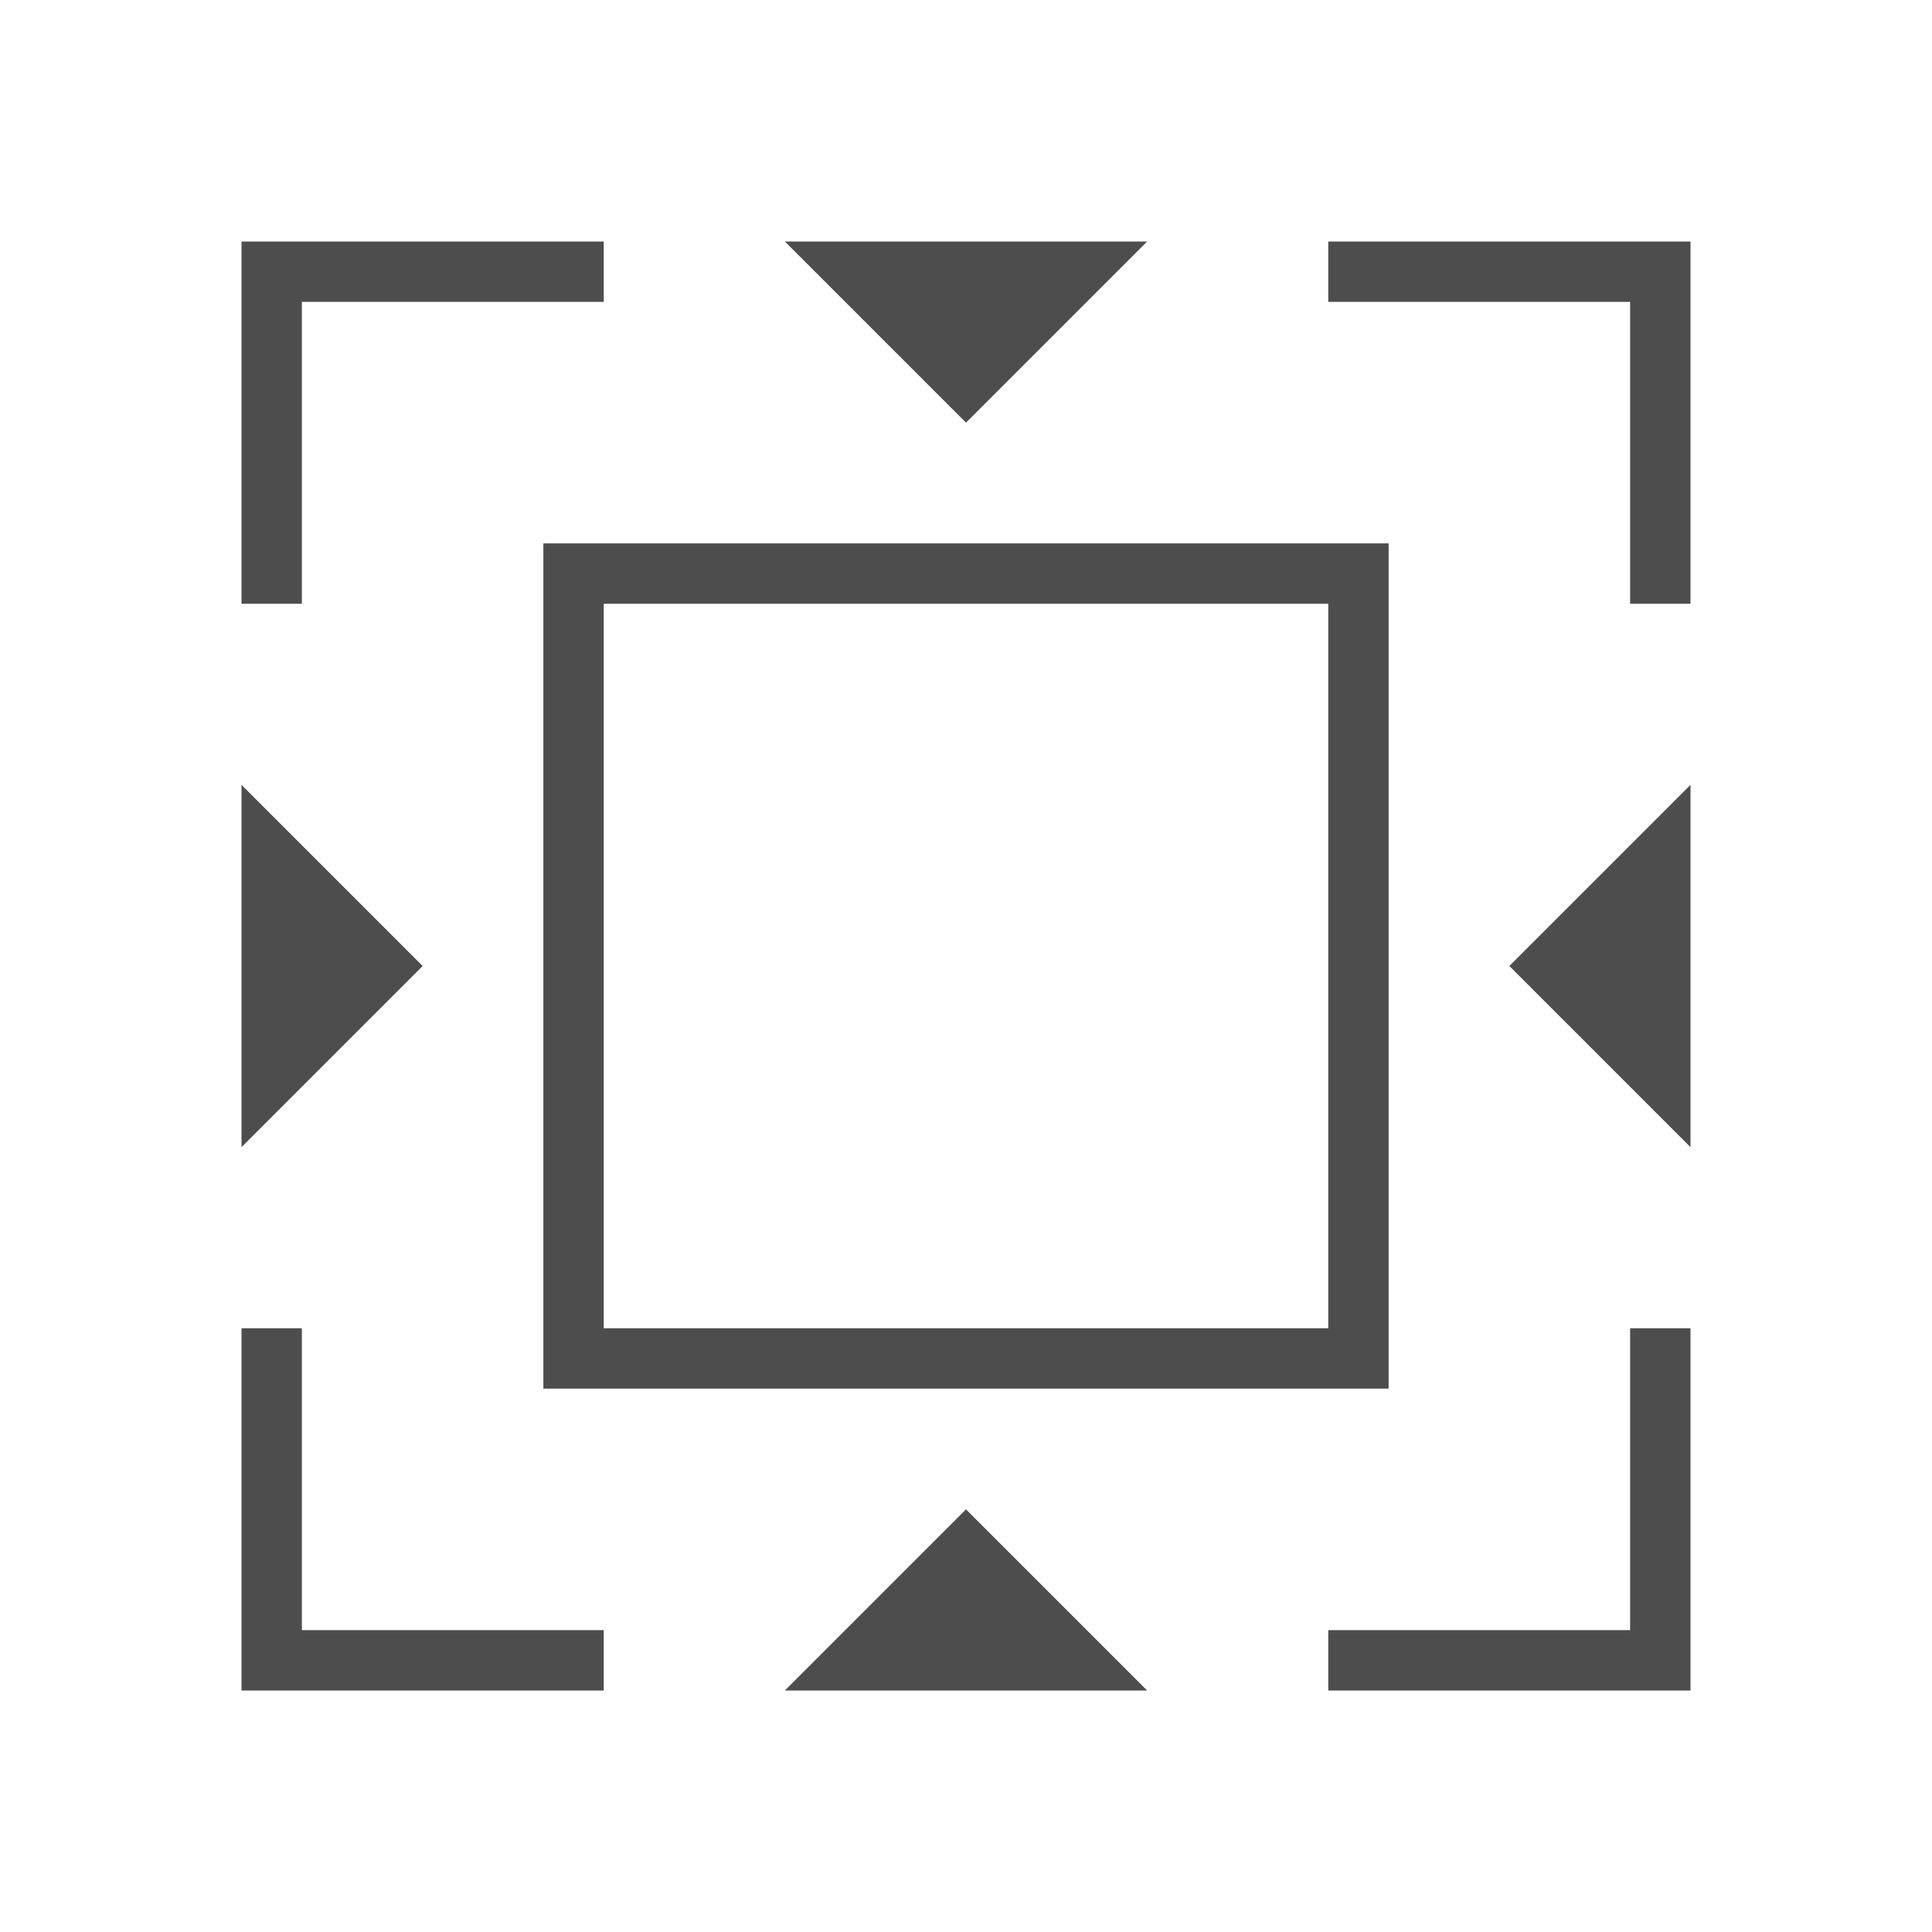<svg xmlns="http://www.w3.org/2000/svg" viewBox="0 0 32 32">
 <path 
     style="fill:#4d4d4d" 
     d="M 4 4 L 4 5 L 4 10 L 5 10 L 5 5 L 10 5 L 10 4 L 4 4 z M 13 4 L 16 7 L 19 4 L 13 4 z M 22 4 L 22 5 L 27 5 L 27 10 L 28 10 L 28 5 L 28 4 L 22 4 z M 9 9 L 9 23 L 23 23 L 23 9 L 9 9 z M 10 10 L 22 10 L 22 22 L 10 22 L 10 10 z M 4 13 L 4 19 L 7 16 L 4 13 z M 28 13 L 25 16 L 28 19 L 28 13 z M 4 22 L 4 28 L 5 28 L 10 28 L 10 27 L 5 27 L 5 22 L 4 22 z M 27 22 L 27 27 L 22 27 L 22 28 L 27 28 L 28 28 L 28 22 L 27 22 z M 16 25 L 13 28 L 19 28 L 16 25 z "
     />
</svg>
